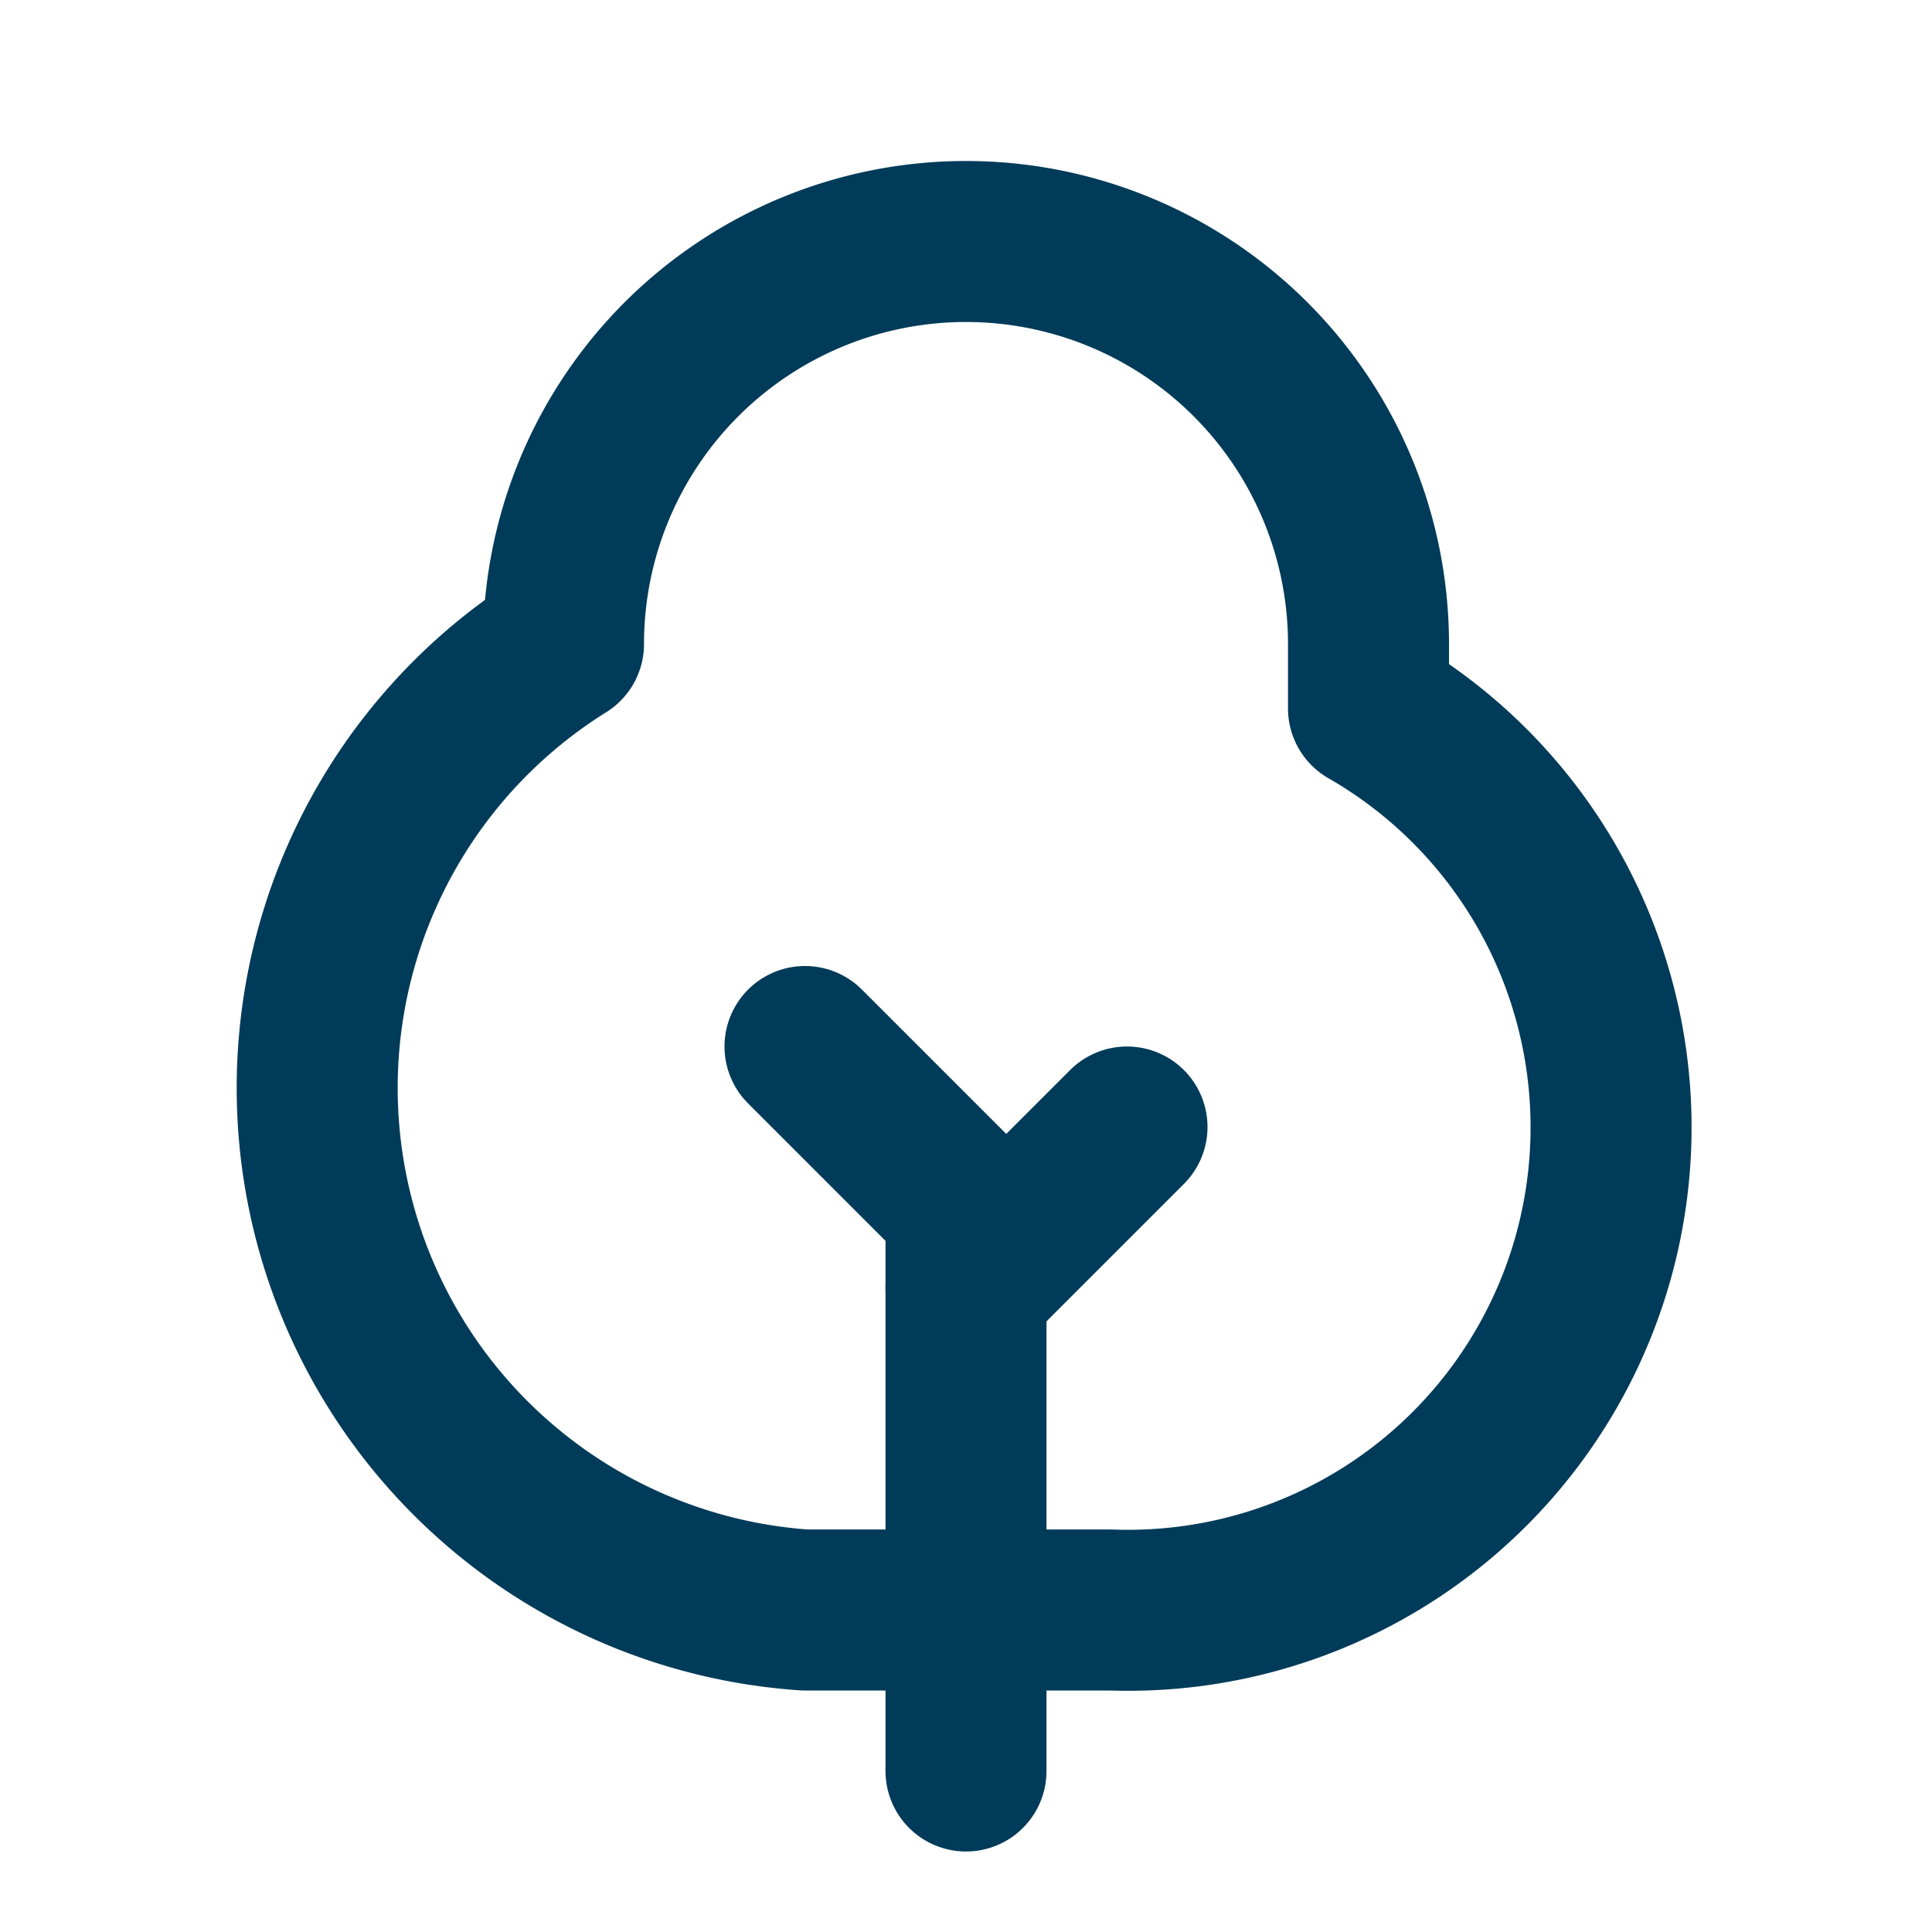 <svg xmlns="http://www.w3.org/2000/svg" width="24" height="24" viewBox="0 0 24 24" fill="none" stroke="#003B59" stroke-width="2" stroke-linecap="round" stroke-linejoin="round" class="lucide lucide-shrub"><path d="M12 22v-7l-2-2"/><path d="M17 8v.8A6 6 0 0 1 13.8 20H10A6.5 6.5 0 0 1 7 8a5 5 0 0 1 10 0Z"/><path d="m14 14-2 2"/></svg>